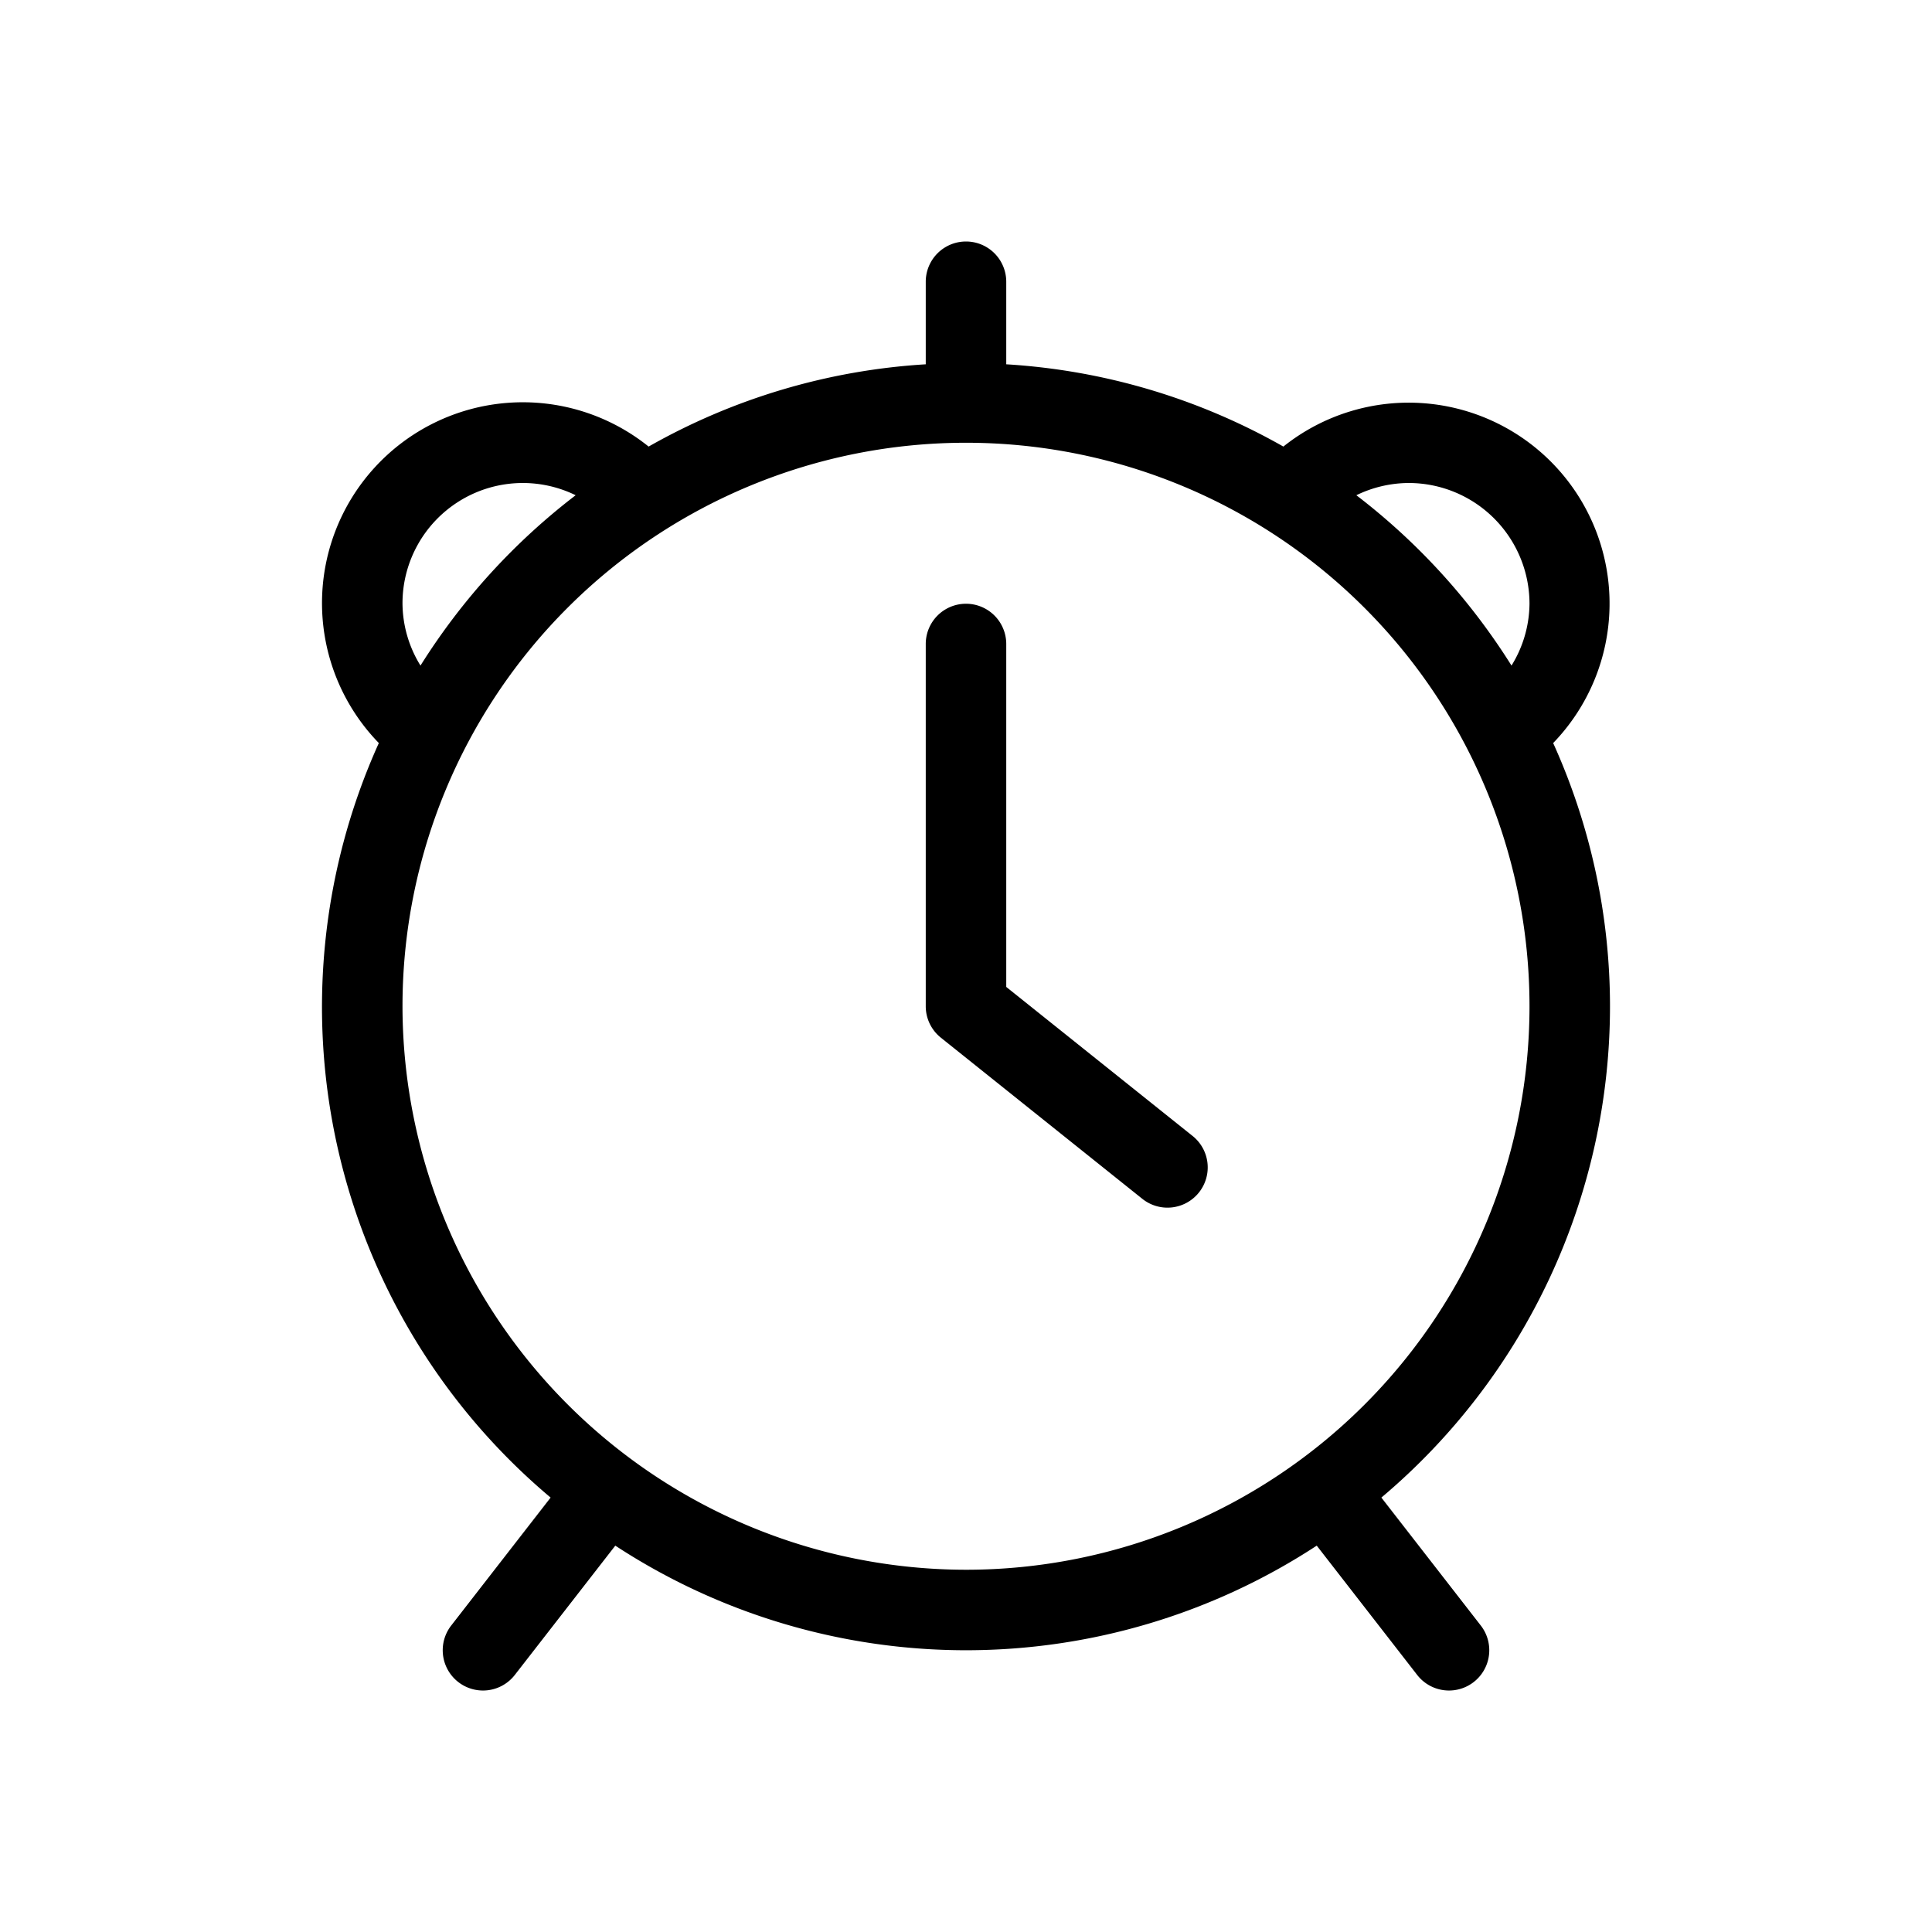 <svg xmlns="http://www.w3.org/2000/svg" viewBox="0 0 48 48"><title>Alarm</title><g id="Alarm"><path d="M40,25a15.885,15.885,0,0,0-1.412-6.539,4.99,4.99,0,0,0-6.703-7.366A15.871,15.871,0,0,0,25,9.051V7a1,1,0,0,0-2,0V9.051a15.871,15.871,0,0,0-6.885,2.044,4.989,4.989,0,0,0-6.703,7.366,15.921,15.921,0,0,0,4.268,18.746l-2.47,3.179A1,1,0,0,0,12.79,41.614l2.497-3.213a15.907,15.907,0,0,0,17.427,0L35.21,41.614A1,1,0,0,0,36.79,40.386l-2.47-3.179A15.964,15.964,0,0,0,40,25ZM35,12a3.003,3.003,0,0,1,3,3,2.965,2.965,0,0,1-.447,1.536,16.1,16.1,0,0,0-3.855-4.232A3.002,3.002,0,0,1,35,12ZM10,15a2.989,2.989,0,0,1,4.302-2.696,16.1,16.1,0,0,0-3.855,4.232A2.965,2.965,0,0,1,10,15Zm0,10A14,14,0,1,1,24,39,14.016,14.016,0,0,1,10,25Zm19.625,3.219a1,1,0,1,1-1.249,1.562l-5-4A.999.999,0,0,1,23,25V16a1,1,0,0,1,2,0v8.52Z"></path></g></svg>